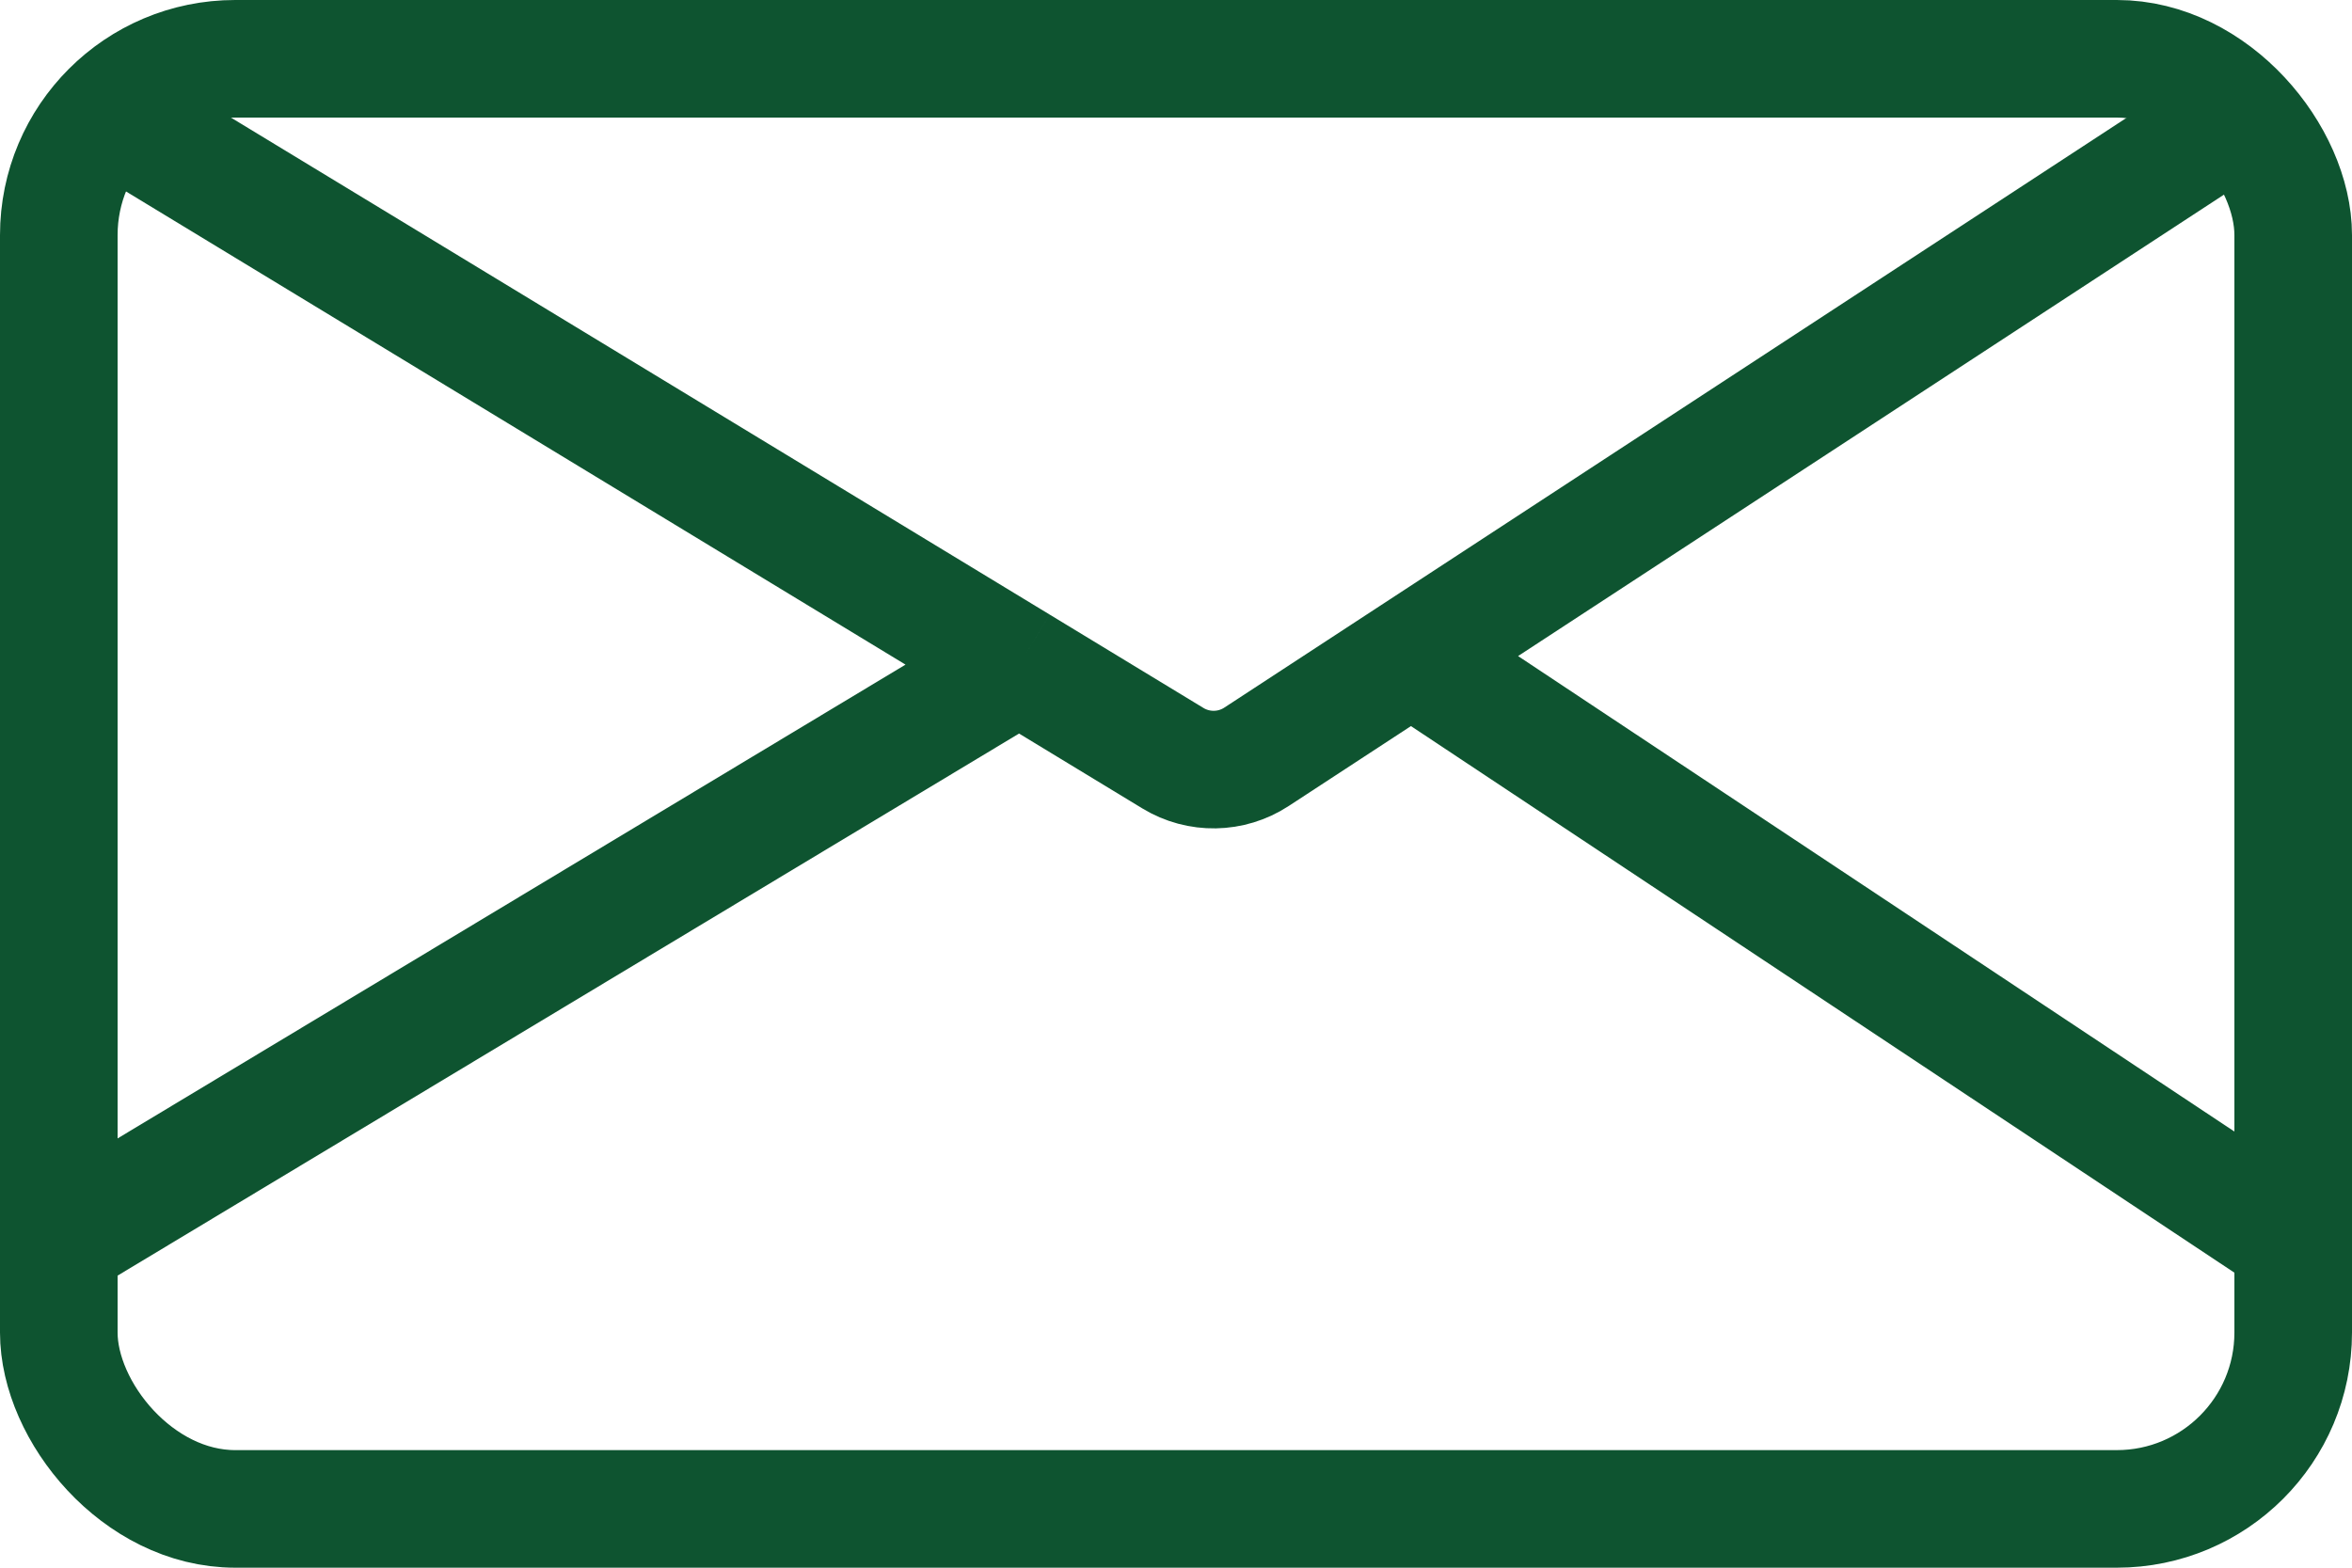 <svg width="30" height="20" viewBox="0 0 30 20" fill="none" xmlns="http://www.w3.org/2000/svg">
<rect x="0.75" y="0.75" width="28.5" height="18.5" rx="2.25" stroke="#0E5430" stroke-width="1.5"/>
<path d="M1.5 1.5L13 8.482M28.5 1.5L18 8.365M0.5 16L13 8.482M13 8.482L14.961 9.673C15.29 9.873 15.705 9.866 16.027 9.655L18 8.365M18 8.365L29.5 16" stroke="#0E5430" stroke-width="1.5"/>
</svg>
